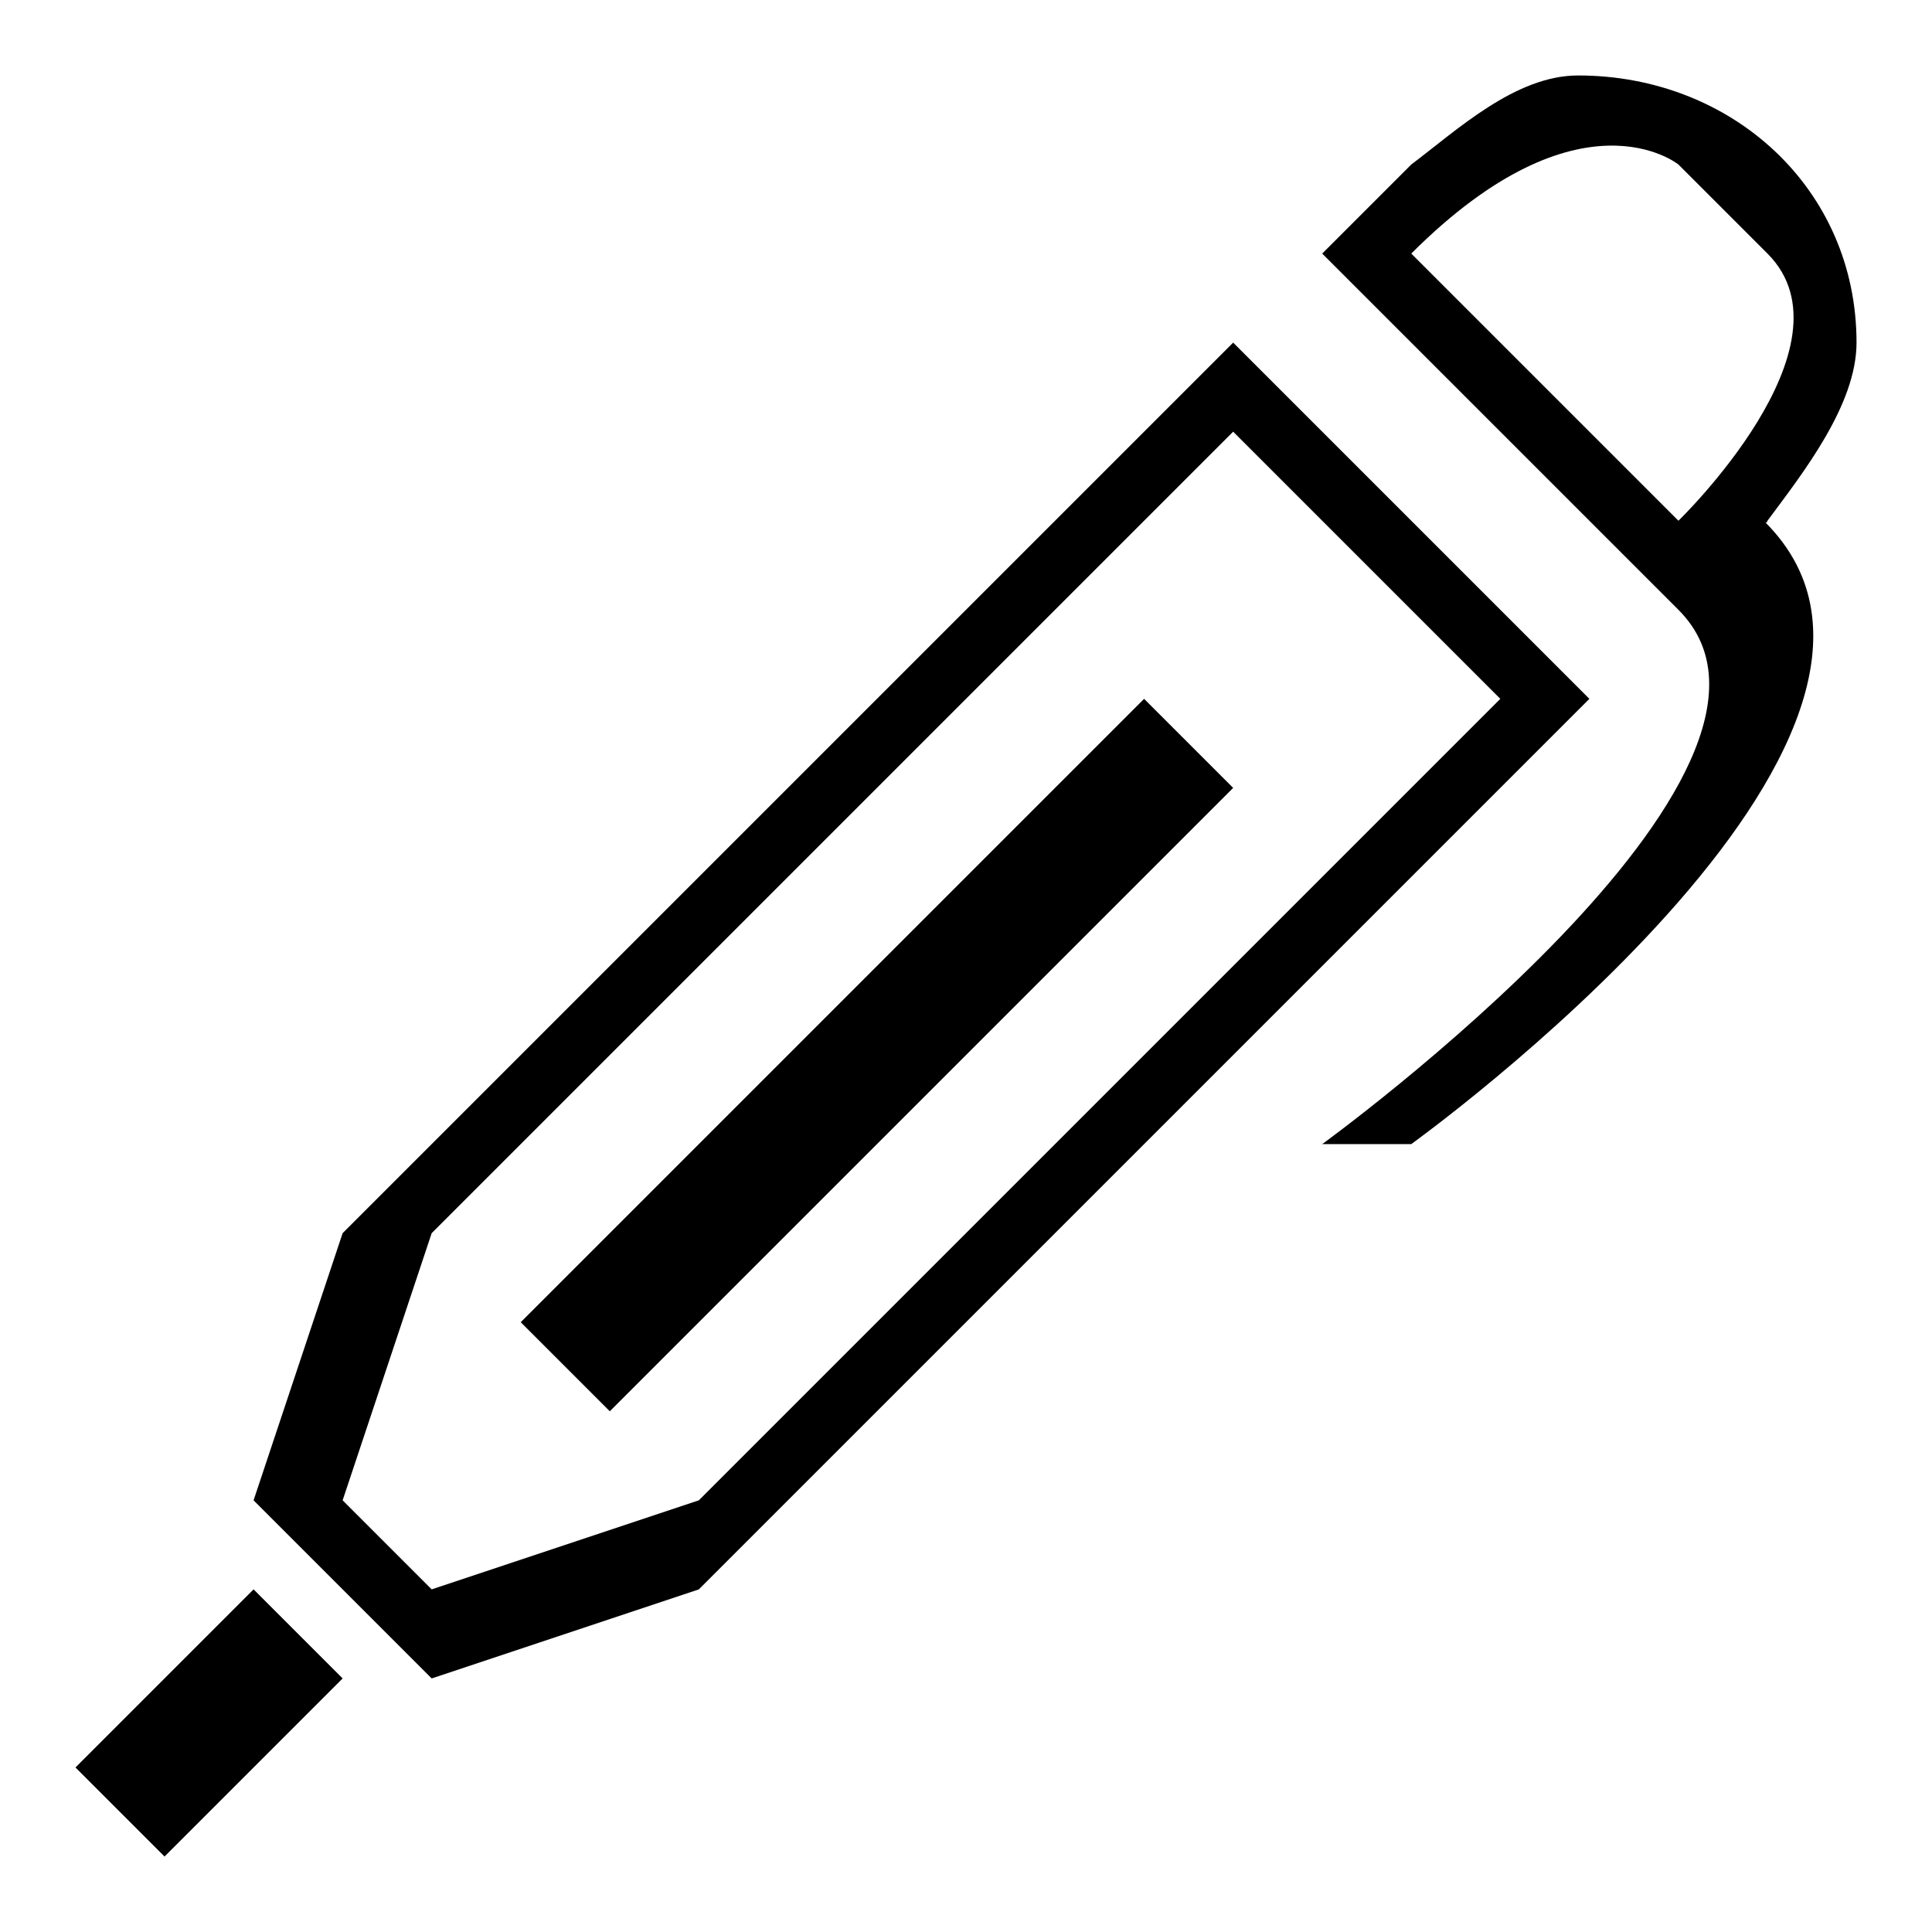 <?xml version="1.0" encoding="utf-8"?>
<!-- Svg Vector Icons : http://www.onlinewebfonts.com/icon -->
<!DOCTYPE svg PUBLIC "-//W3C//DTD SVG 1.1//EN" "http://www.w3.org/Graphics/SVG/1.1/DTD/svg11.dtd">
<svg version="1.1" xmlns="http://www.w3.org/2000/svg" xmlns:xlink="http://www.w3.org/1999/xlink" x="0px" y="0px" viewBox="0 0 256 256" enable-background="new 0 0 256 256" xml:space="preserve">
<g> <path fill="#000000" d="M10,234.2L21.8,246l23.6-23.6l-11.8-11.8L10,234.2z M234.2,69c4.6-6.2,11.8-15.3,11.8-23.6 C246,25,229.5,10,209.1,10c-8.3,0-16,7.2-22.1,11.8l-11.8,11.8c0,0,38.8,38.8,47.2,47.2c21.2,21.2-47.2,70.8-47.2,70.8H187 c0,0,75.2-54.1,46.9-82.4C234.1,69.4,234.2,69,234.2,69z M222.4,69L187,33.6c22.4-22.4,35.4-11.8,35.4-11.8s2.2,2.2,11.8,11.8 C246.4,45.8,222.4,69,222.4,69z M163.4,45.4l-118,118l-11.8,35.4l23.6,23.6l35.4-11.8l118-118L163.4,45.4z M57.2,210.6l-11.8-11.8 l11.8-35.4L163.4,57.2l35.4,35.4L92.6,198.8L57.2,210.6z M69,175.2L80.8,187l82.6-82.6l-11.8-11.8L69,175.2z"/></g>
</svg>